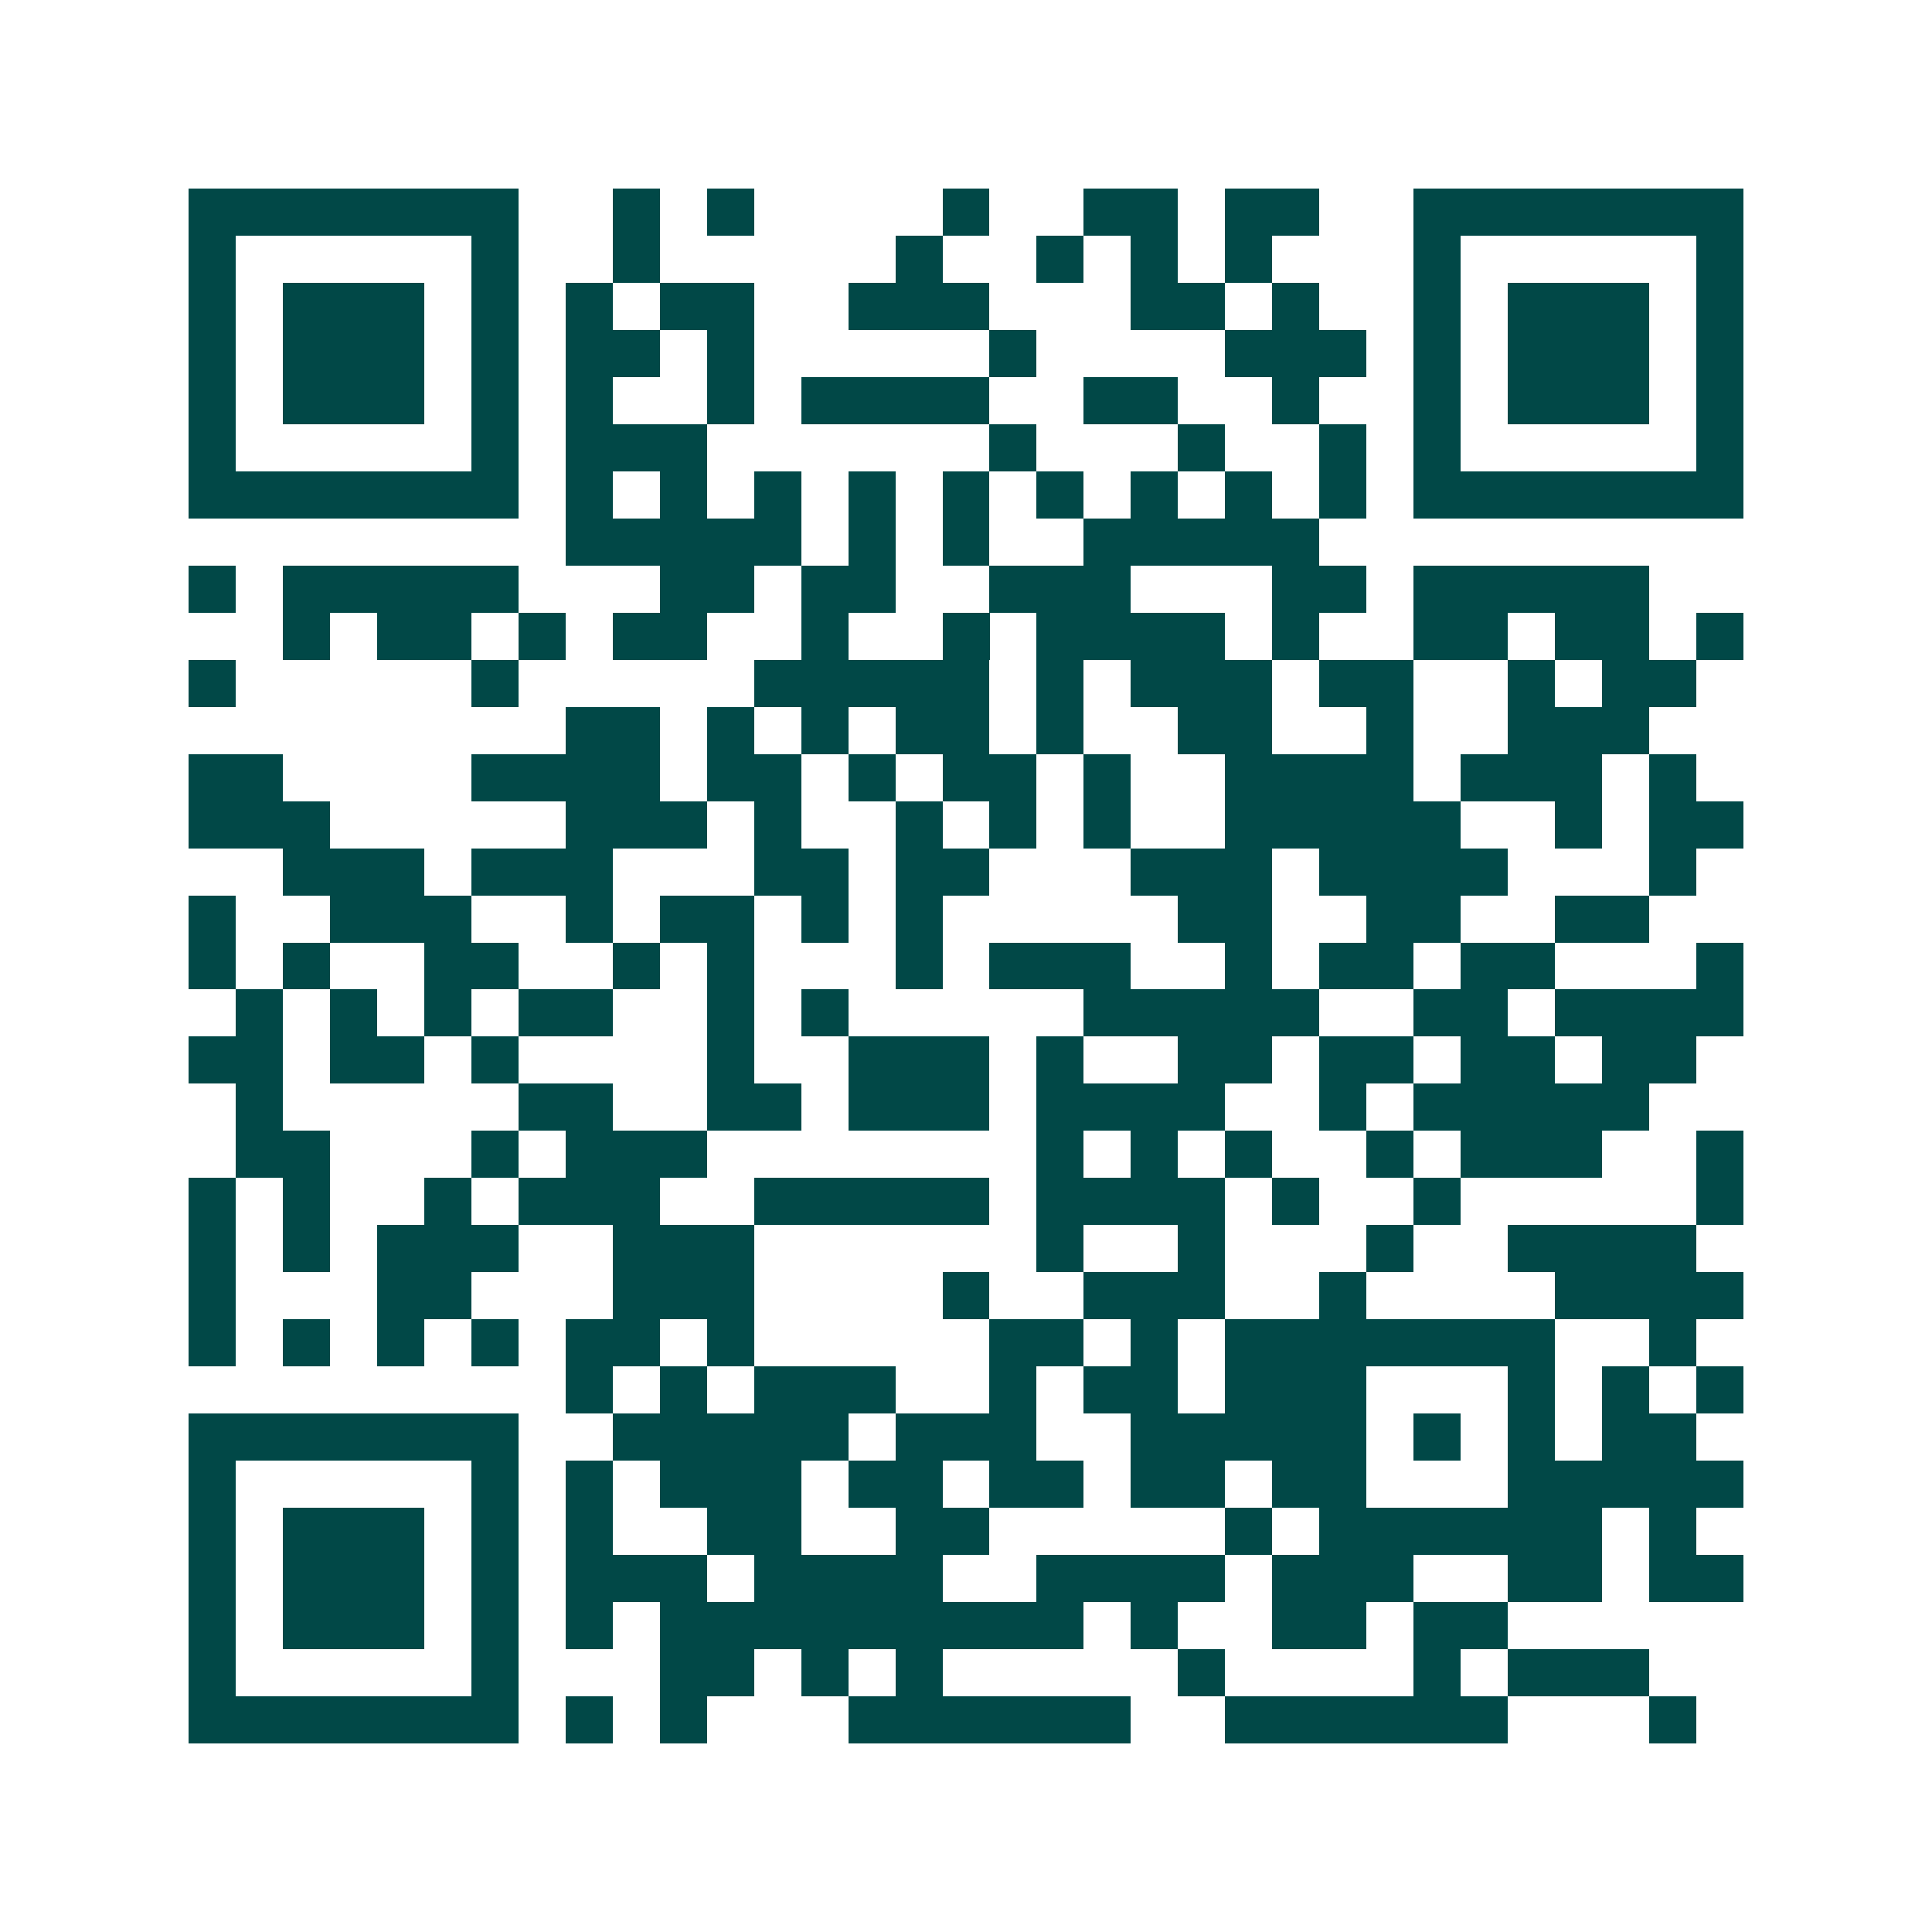 <svg xmlns="http://www.w3.org/2000/svg" width="200" height="200" viewBox="0 0 41 41" shape-rendering="crispEdges"><path fill="#ffffff" d="M0 0h41v41H0z"/><path stroke="#014847" d="M4 4.5h7m2 0h1m1 0h1m4 0h1m2 0h2m1 0h2m2 0h7M4 5.5h1m5 0h1m2 0h1m5 0h1m2 0h1m1 0h1m1 0h1m3 0h1m5 0h1M4 6.5h1m1 0h3m1 0h1m1 0h1m1 0h2m2 0h3m3 0h2m1 0h1m2 0h1m1 0h3m1 0h1M4 7.5h1m1 0h3m1 0h1m1 0h2m1 0h1m5 0h1m4 0h3m1 0h1m1 0h3m1 0h1M4 8.5h1m1 0h3m1 0h1m1 0h1m2 0h1m1 0h4m2 0h2m2 0h1m2 0h1m1 0h3m1 0h1M4 9.5h1m5 0h1m1 0h3m6 0h1m3 0h1m2 0h1m1 0h1m5 0h1M4 10.5h7m1 0h1m1 0h1m1 0h1m1 0h1m1 0h1m1 0h1m1 0h1m1 0h1m1 0h1m1 0h7M12 11.5h5m1 0h1m1 0h1m2 0h5M4 12.5h1m1 0h5m3 0h2m1 0h2m2 0h3m3 0h2m1 0h5M6 13.5h1m1 0h2m1 0h1m1 0h2m2 0h1m2 0h1m1 0h4m1 0h1m2 0h2m1 0h2m1 0h1M4 14.5h1m5 0h1m5 0h5m1 0h1m1 0h3m1 0h2m2 0h1m1 0h2M12 15.5h2m1 0h1m1 0h1m1 0h2m1 0h1m2 0h2m2 0h1m2 0h3M4 16.5h2m4 0h4m1 0h2m1 0h1m1 0h2m1 0h1m2 0h4m1 0h3m1 0h1M4 17.5h3m5 0h3m1 0h1m2 0h1m1 0h1m1 0h1m2 0h5m2 0h1m1 0h2M6 18.5h3m1 0h3m3 0h2m1 0h2m3 0h3m1 0h4m3 0h1M4 19.5h1m2 0h3m2 0h1m1 0h2m1 0h1m1 0h1m5 0h2m2 0h2m2 0h2M4 20.5h1m1 0h1m2 0h2m2 0h1m1 0h1m3 0h1m1 0h3m2 0h1m1 0h2m1 0h2m3 0h1M5 21.5h1m1 0h1m1 0h1m1 0h2m2 0h1m1 0h1m5 0h5m2 0h2m1 0h4M4 22.5h2m1 0h2m1 0h1m4 0h1m2 0h3m1 0h1m2 0h2m1 0h2m1 0h2m1 0h2M5 23.5h1m5 0h2m2 0h2m1 0h3m1 0h4m2 0h1m1 0h5M5 24.5h2m3 0h1m1 0h3m7 0h1m1 0h1m1 0h1m2 0h1m1 0h3m2 0h1M4 25.5h1m1 0h1m2 0h1m1 0h3m2 0h5m1 0h4m1 0h1m2 0h1m5 0h1M4 26.5h1m1 0h1m1 0h3m2 0h3m6 0h1m2 0h1m3 0h1m2 0h4M4 27.5h1m3 0h2m3 0h3m4 0h1m2 0h3m2 0h1m4 0h4M4 28.5h1m1 0h1m1 0h1m1 0h1m1 0h2m1 0h1m5 0h2m1 0h1m1 0h7m2 0h1M12 29.5h1m1 0h1m1 0h3m2 0h1m1 0h2m1 0h3m3 0h1m1 0h1m1 0h1M4 30.5h7m2 0h5m1 0h3m2 0h5m1 0h1m1 0h1m1 0h2M4 31.5h1m5 0h1m1 0h1m1 0h3m1 0h2m1 0h2m1 0h2m1 0h2m3 0h5M4 32.5h1m1 0h3m1 0h1m1 0h1m2 0h2m2 0h2m5 0h1m1 0h6m1 0h1M4 33.5h1m1 0h3m1 0h1m1 0h3m1 0h4m2 0h4m1 0h3m2 0h2m1 0h2M4 34.5h1m1 0h3m1 0h1m1 0h1m1 0h9m1 0h1m2 0h2m1 0h2M4 35.5h1m5 0h1m3 0h2m1 0h1m1 0h1m5 0h1m4 0h1m1 0h3M4 36.5h7m1 0h1m1 0h1m3 0h6m2 0h6m3 0h1"/></svg>
